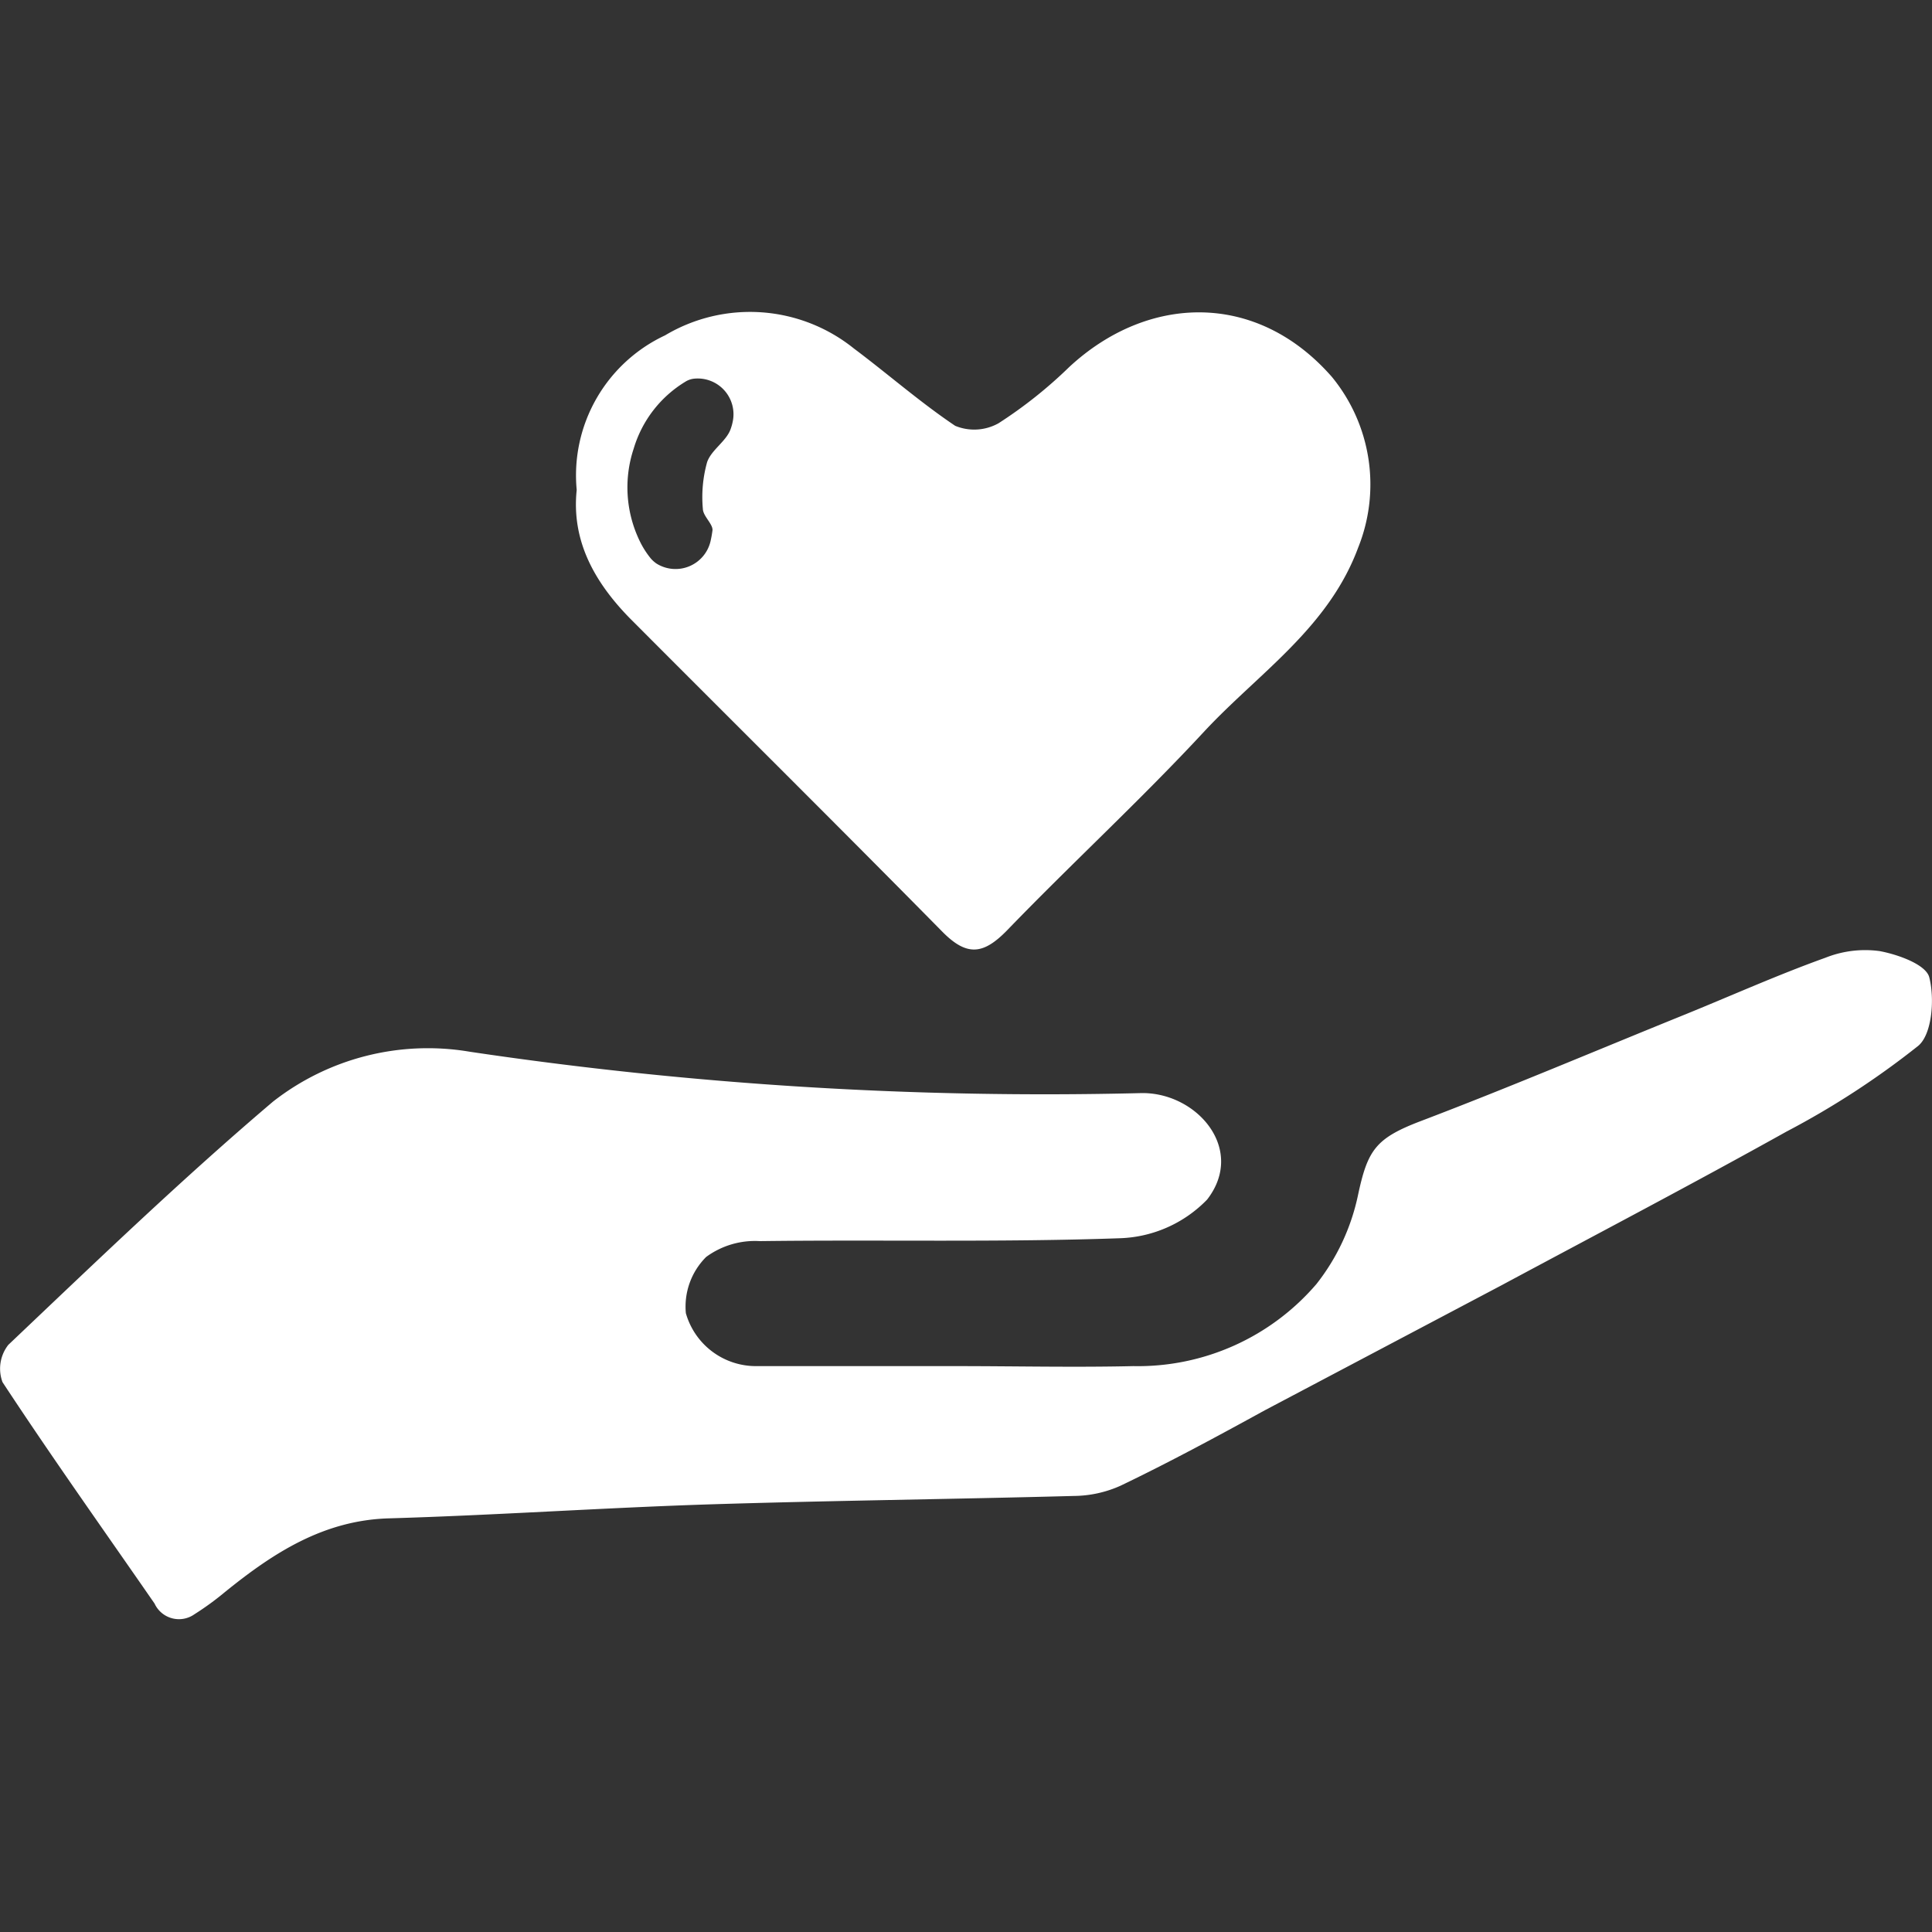 <svg id="图层_1" data-name="图层 1" xmlns="http://www.w3.org/2000/svg" viewBox="0 0 100 100"><rect x="0" y="0" width="100" height="100" fill="#333333" stroke="none"/><defs><style>.cls-1{fill:#fff;}</style></defs><title>网页图标-6YUE</title><path class="cls-1" d="M49.5,70.71c3.06,0,6.11.07,9.16,0a12.17,12.17,0,0,0,9.48-4.25,11.13,11.13,0,0,0,2.15-4.6c.5-2.34.91-2.94,3.24-3.83,4.55-1.73,9-3.62,13.54-5.46,2.47-1,4.91-2.1,7.42-3a5.55,5.55,0,0,1,2.81-.34c1,.19,2.4.71,2.56,1.36.28,1.1.15,2.93-.57,3.54a43.15,43.15,0,0,1-6.82,4.44c-4.88,2.72-9.82,5.31-14.74,7.95L65.46,73C63,74.35,60.54,75.68,58,76.9a6,6,0,0,1-2.41.53c-6.33.17-12.67.24-19,.44-5.49.18-11,.56-16.47.72-3.39.1-6,1.81-8.46,3.8a15,15,0,0,1-1.59,1.16A1.39,1.39,0,0,1,8,83C5.37,79.2,2.68,75.42.13,71.54a2,2,0,0,1,.3-1.93c4.5-4.27,9-8.6,13.7-12.59a13,13,0,0,1,10.2-2.58A201.89,201.89,0,0,0,59,56.58c2.9-.1,5.52,2.88,3.48,5.51a6.58,6.58,0,0,1-4.49,2c-6.21.22-12.44.07-18.66.15a4.27,4.27,0,0,0-2.78.82,3.63,3.63,0,0,0-1.05,2.91,3.77,3.77,0,0,0,3.63,2.74c3.46,0,6.93,0,10.4,0Z"/><path class="cls-1" d="M29.85,25.36a8,8,0,0,1,4.57-8,8.58,8.58,0,0,1,9.78.68c1.75,1.31,3.41,2.77,5.24,4a2.58,2.58,0,0,0,2.24-.13A23.29,23.29,0,0,0,55.34,19c4.06-3.77,9.7-3.95,13.6.51a8.77,8.77,0,0,1,1.36,8.83c-1.54,4.16-5.14,6.49-7.95,9.5-3.29,3.55-6.86,6.83-10.22,10.31-1.22,1.25-2.07,1.38-3.36.07C43.42,42.79,38,37.42,32.6,32,30.78,30.14,29.57,28,29.85,25.36Zm2.95-2.14A6.37,6.37,0,0,0,33.11,28a4.54,4.54,0,0,0,.57.9,1.56,1.56,0,0,0,.3.27A1.86,1.86,0,0,0,36.78,28a5.67,5.67,0,0,0,.1-.57c0-.33-.49-.72-.5-1.09a6.72,6.72,0,0,1,.22-2.42c.22-.64,1-1.08,1.22-1.72a2.62,2.62,0,0,0,.11-.4,1.85,1.85,0,0,0-2-2.2,1.05,1.05,0,0,0-.46.16A6.08,6.08,0,0,0,32.8,23.22Z"/></svg>